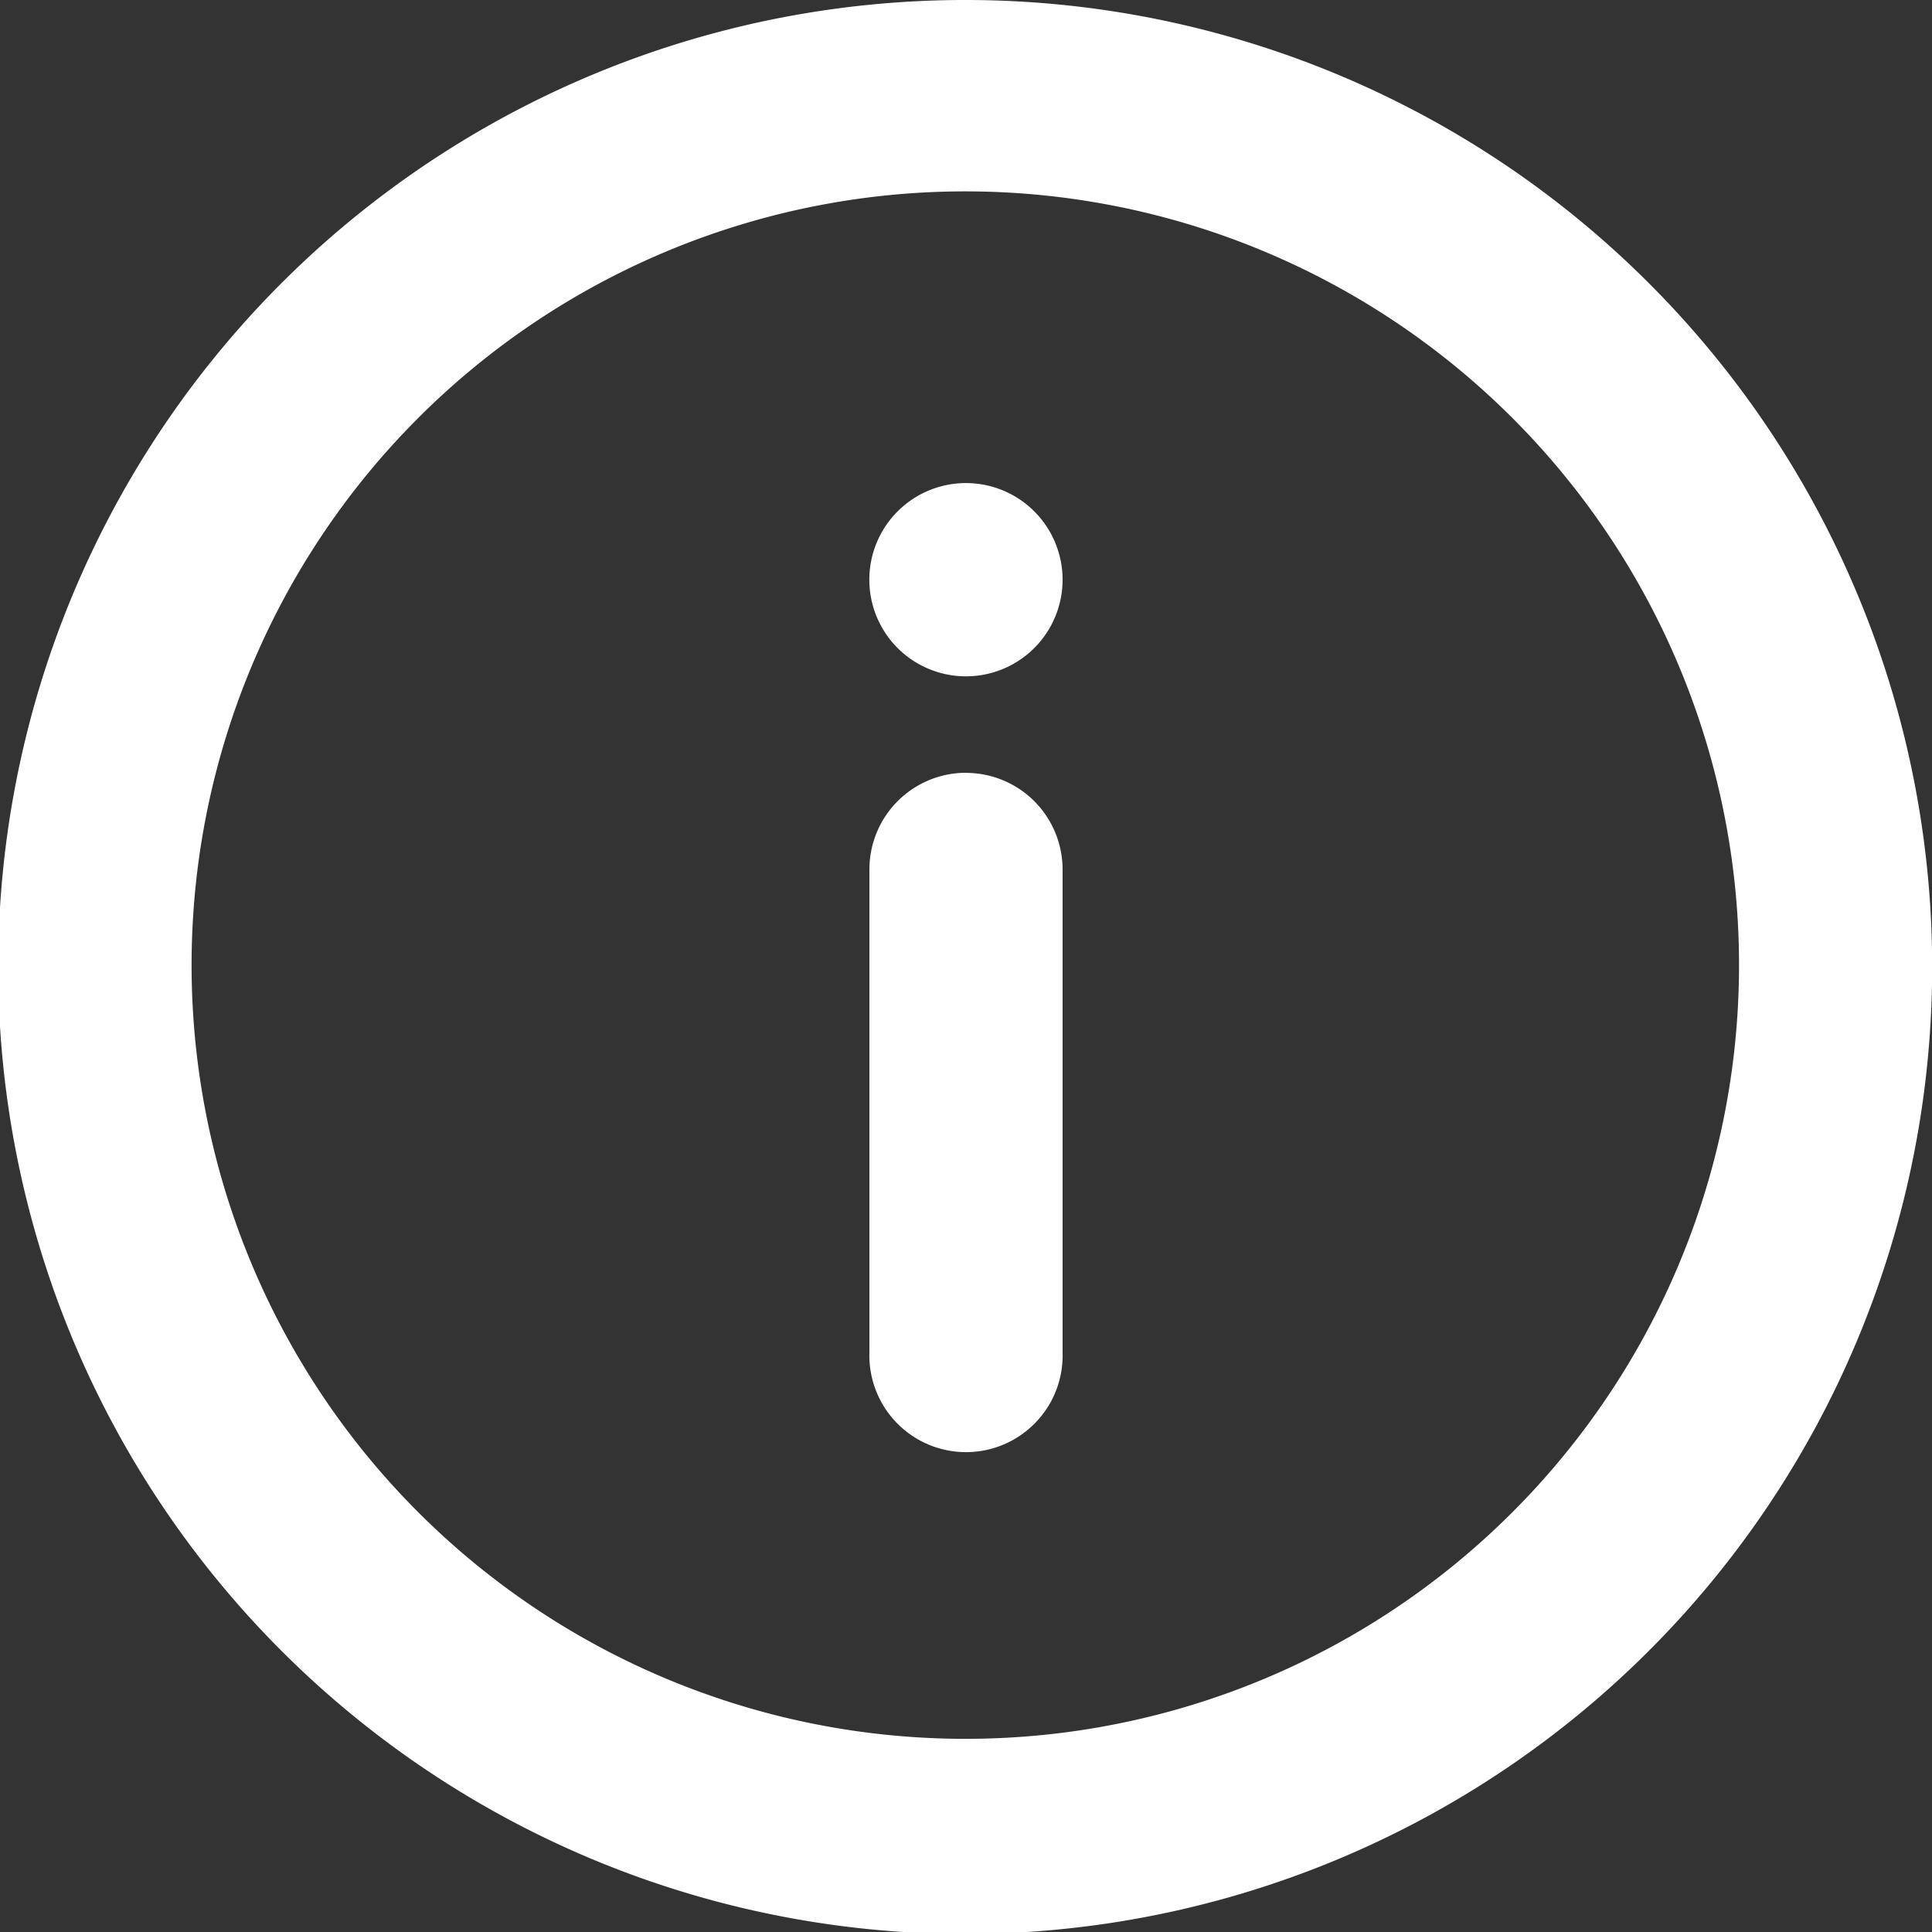 <?xml version="1.0" encoding="UTF-8"?> <svg xmlns="http://www.w3.org/2000/svg" id="info-icn" width="20.453" height="20.453" viewBox="0 0 20.453 20.453"><rect x="0" y="0" width="20.453" height="20.453" fill="#333333" stroke="none"/><path id="Path_139" data-name="Path 139" d="M126.9,46.664a10.237,10.237,0,1,0,7.228,3,10.227,10.227,0,0,0-7.228-3Zm0,18.408a8.191,8.191,0,1,1,5.782-2.4,8.181,8.181,0,0,1-5.782,2.4Z" transform="translate(-116.67 -46.664)" fill="#fff"></path><path id="Path_140" data-name="Path 140" d="M327.691,233.33a1.023,1.023,0,0,0-1.023,1.023v5.114h0a1.023,1.023,0,1,0,2.045,0v-5.113a1.023,1.023,0,0,0-1.023-1.023Z" transform="translate(-317.464 -225.149)" fill="#fff"></path><path id="Path_141" data-name="Path 141" d="M328.711,164.357a1.023,1.023,0,1,1-1.023-1.023,1.023,1.023,0,0,1,1.023,1.023" transform="translate(-317.462 -158.22)" fill="#fff"></path></svg> 